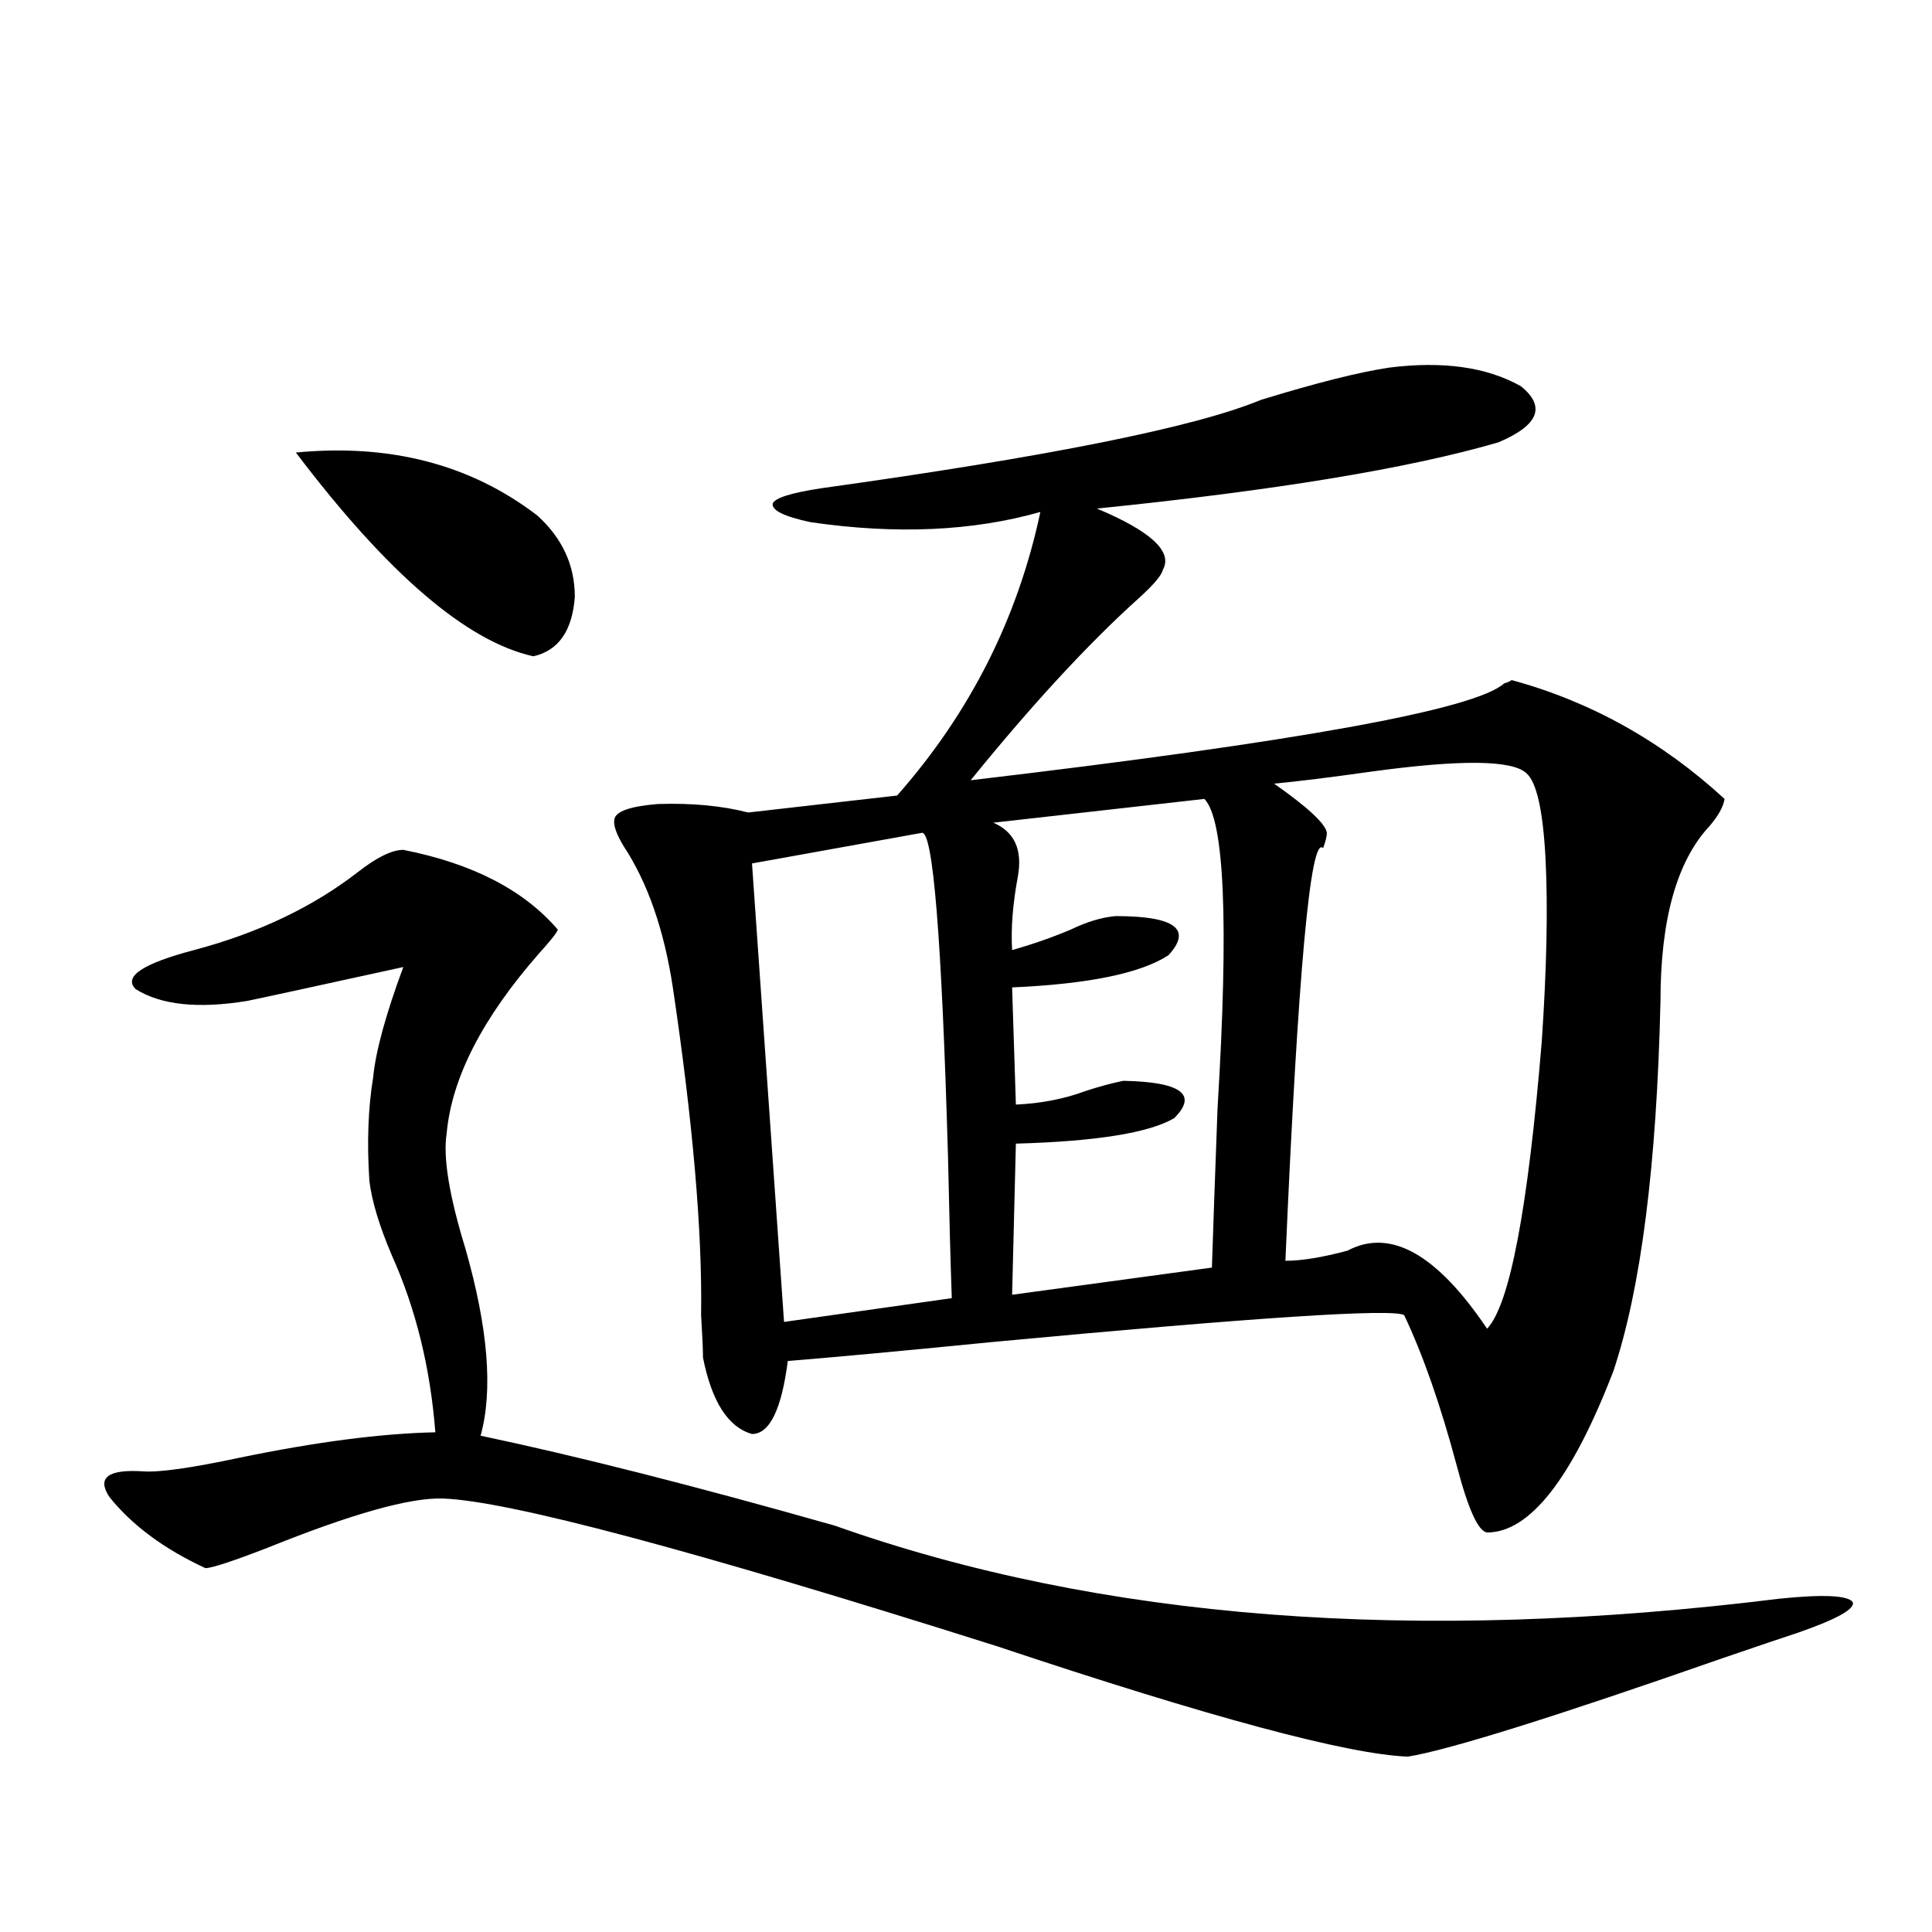 <?xml version="1.0" encoding="utf-8"?>
<!-- Generator: Adobe Illustrator 16.0.0, SVG Export Plug-In . SVG Version: 6.00 Build 0)  -->
<!DOCTYPE svg PUBLIC "-//W3C//DTD SVG 1.1//EN" "http://www.w3.org/Graphics/SVG/1.1/DTD/svg11.dtd">
<svg version="1.1" id="图层_1" xmlns="http://www.w3.org/2000/svg" xmlns:xlink="http://www.w3.org/1999/xlink" x="0px" y="0px"
	 width="1000px" height="1000px" viewBox="0 0 1000 1000" enable-background="new 0 0 1000 1000" xml:space="preserve">
<path d="M208.751,439.891c35.761,7.031,62.437,20.806,79.998,41.309c-0.655,1.758-3.902,5.864-9.756,12.305
	c-29.268,33.398-45.212,64.463-47.803,93.164c-1.951,12.305,1.295,32.231,9.755,59.766c11.707,41.021,14.299,73.252,7.805,96.68
	c50.075,10.547,111.217,26.079,183.41,46.582c137.223,48.629,300.146,61.222,488.769,37.793c22.759-2.334,35.441-1.758,38.048,1.758
	c1.296,3.516-8.14,8.789-28.292,15.82c-7.164,2.335-20.167,6.729-39.023,13.184c-87.162,30.46-141.46,47.461-162.923,50.977
	c-31.219-1.181-102.116-20.215-212.678-57.129c-157.404-49.795-253.012-75.283-286.822-76.465
	c-16.92-0.576-47.164,7.91-90.729,25.488c-18.216,7.031-28.948,10.547-32.194,10.547c-21.463-9.956-38.048-22.261-49.755-36.914
	c-6.509-9.956-0.656-14.351,17.561-13.184c8.445,0.591,25.03-1.758,49.755-7.031c39.664-8.198,73.489-12.593,101.461-13.184
	c-2.607-33.398-10.091-63.857-22.438-91.406c-6.509-15.229-10.412-28.125-11.707-38.672c-1.311-19.912-0.656-37.793,1.951-53.613
	c1.295-13.472,6.494-32.52,15.609-57.129c-48.139,10.547-75.12,16.411-80.974,17.578c-25.365,4.106-44.557,2.061-57.56-6.152
	c-6.509-6.44,3.567-13.184,30.243-20.215c33.17-8.789,61.462-22.261,84.876-40.43C195.093,443.709,202.898,439.891,208.751,439.891z
	 M153.143,234.227c48.779-4.683,90.394,6.152,124.875,32.52c13.003,11.729,19.512,25.791,19.512,42.188
	c-1.311,17.578-8.46,27.837-21.463,30.762C241.586,332.088,200.611,296.932,153.143,234.227z M718.982,190.281
	c27.957-3.516,50.73-0.288,68.291,9.668c13.003,10.547,9.101,20.215-11.707,29.004c-46.188,13.486-115.454,24.912-207.8,34.277
	c27.957,11.729,39.344,22.275,34.146,31.641c-0.655,2.939-4.878,7.91-12.683,14.941c-26.021,23.442-54.968,54.795-86.827,94.043
	c169.097-19.912,261.122-36.611,276.091-50.098c1.951-0.576,3.247-1.167,3.902-1.758c40.975,11.138,77.712,31.641,110.241,61.523
	c-0.655,4.106-3.262,8.789-7.805,14.063c-16.92,18.169-25.365,48.34-25.365,90.527c-1.951,84.966-10.091,148.838-24.39,191.602
	c-21.463,55.674-43.261,83.496-65.364,83.496c-4.558-0.576-9.756-12.002-15.609-34.277c-8.46-31.641-17.561-57.705-27.316-78.223
	c-5.854-3.516-77.406,1.182-214.629,14.063c-47.483,4.697-82.284,7.91-104.388,9.668c-3.262,25.2-9.436,37.793-18.536,37.793
	c-12.362-3.516-20.822-16.699-25.365-39.551c0-4.092-0.335-11.426-0.976-21.973c0.641-43.354-4.237-99.893-14.634-169.629
	c-4.558-29.883-13.018-54.189-25.365-72.949c-3.902-6.44-5.533-11.123-4.878-14.063c0.641-4.092,8.125-6.729,22.438-7.91
	c17.561-0.576,33.17,0.879,46.828,4.395l77.071-8.789c37.713-42.764,62.438-91.694,74.145-146.777
	c-35.121,9.971-74.8,11.729-119.021,5.273c-13.658-2.925-20.167-6.152-19.512-9.668c1.296-2.925,9.756-5.562,25.365-7.91
	c117.711-16.396,193.486-31.641,227.312-45.703C681.255,198.191,703.373,192.63,718.982,190.281z M477.037,431.102l-87.803,15.82
	l16.585,237.305l86.827-12.305c-0.655-18.154-1.311-42.476-1.951-72.949C487.434,485.306,482.891,429.344,477.037,431.102z
	 M623.375,413.523l-109.266,12.305c11.052,4.697,15.274,14.063,12.683,28.125c-2.606,14.063-3.582,26.67-2.927,37.793
	c10.396-2.925,20.487-6.44,30.243-10.547c8.445-4.092,16.25-6.44,23.414-7.031c30.563,0,39.664,6.743,27.316,20.215
	c-14.313,9.38-41.31,14.941-80.974,16.699l1.951,60.645c13.003-0.576,25.03-2.925,36.097-7.031
	c7.149-2.334,13.658-4.092,19.512-5.273c29.908,0.591,38.688,7.031,26.341,19.336c-13.018,7.622-40.334,12.017-81.949,13.184
	l-1.951,78.223l103.412-14.063c0.641-19.912,1.616-47.461,2.927-82.617C636.058,477.396,633.771,424.07,623.375,413.523z
	 M790.2,400.34c-7.164-7.031-34.146-7.319-80.974-0.879c-20.822,2.939-37.407,4.985-49.755,6.152
	c17.561,12.305,26.661,20.806,27.316,25.488c0,1.758-0.655,4.395-1.951,7.91c-6.509-7.031-13.018,64.16-19.512,213.574
	c8.445,0,19.177-1.758,32.194-5.273c22.104-11.714,46.173,1.758,72.193,40.43c11.707-12.305,21.128-61.812,28.292-148.535
	c2.592-38.081,3.247-69.722,1.951-94.922C798.646,419.676,795.398,405.037,790.2,400.34z"/>
</svg>
